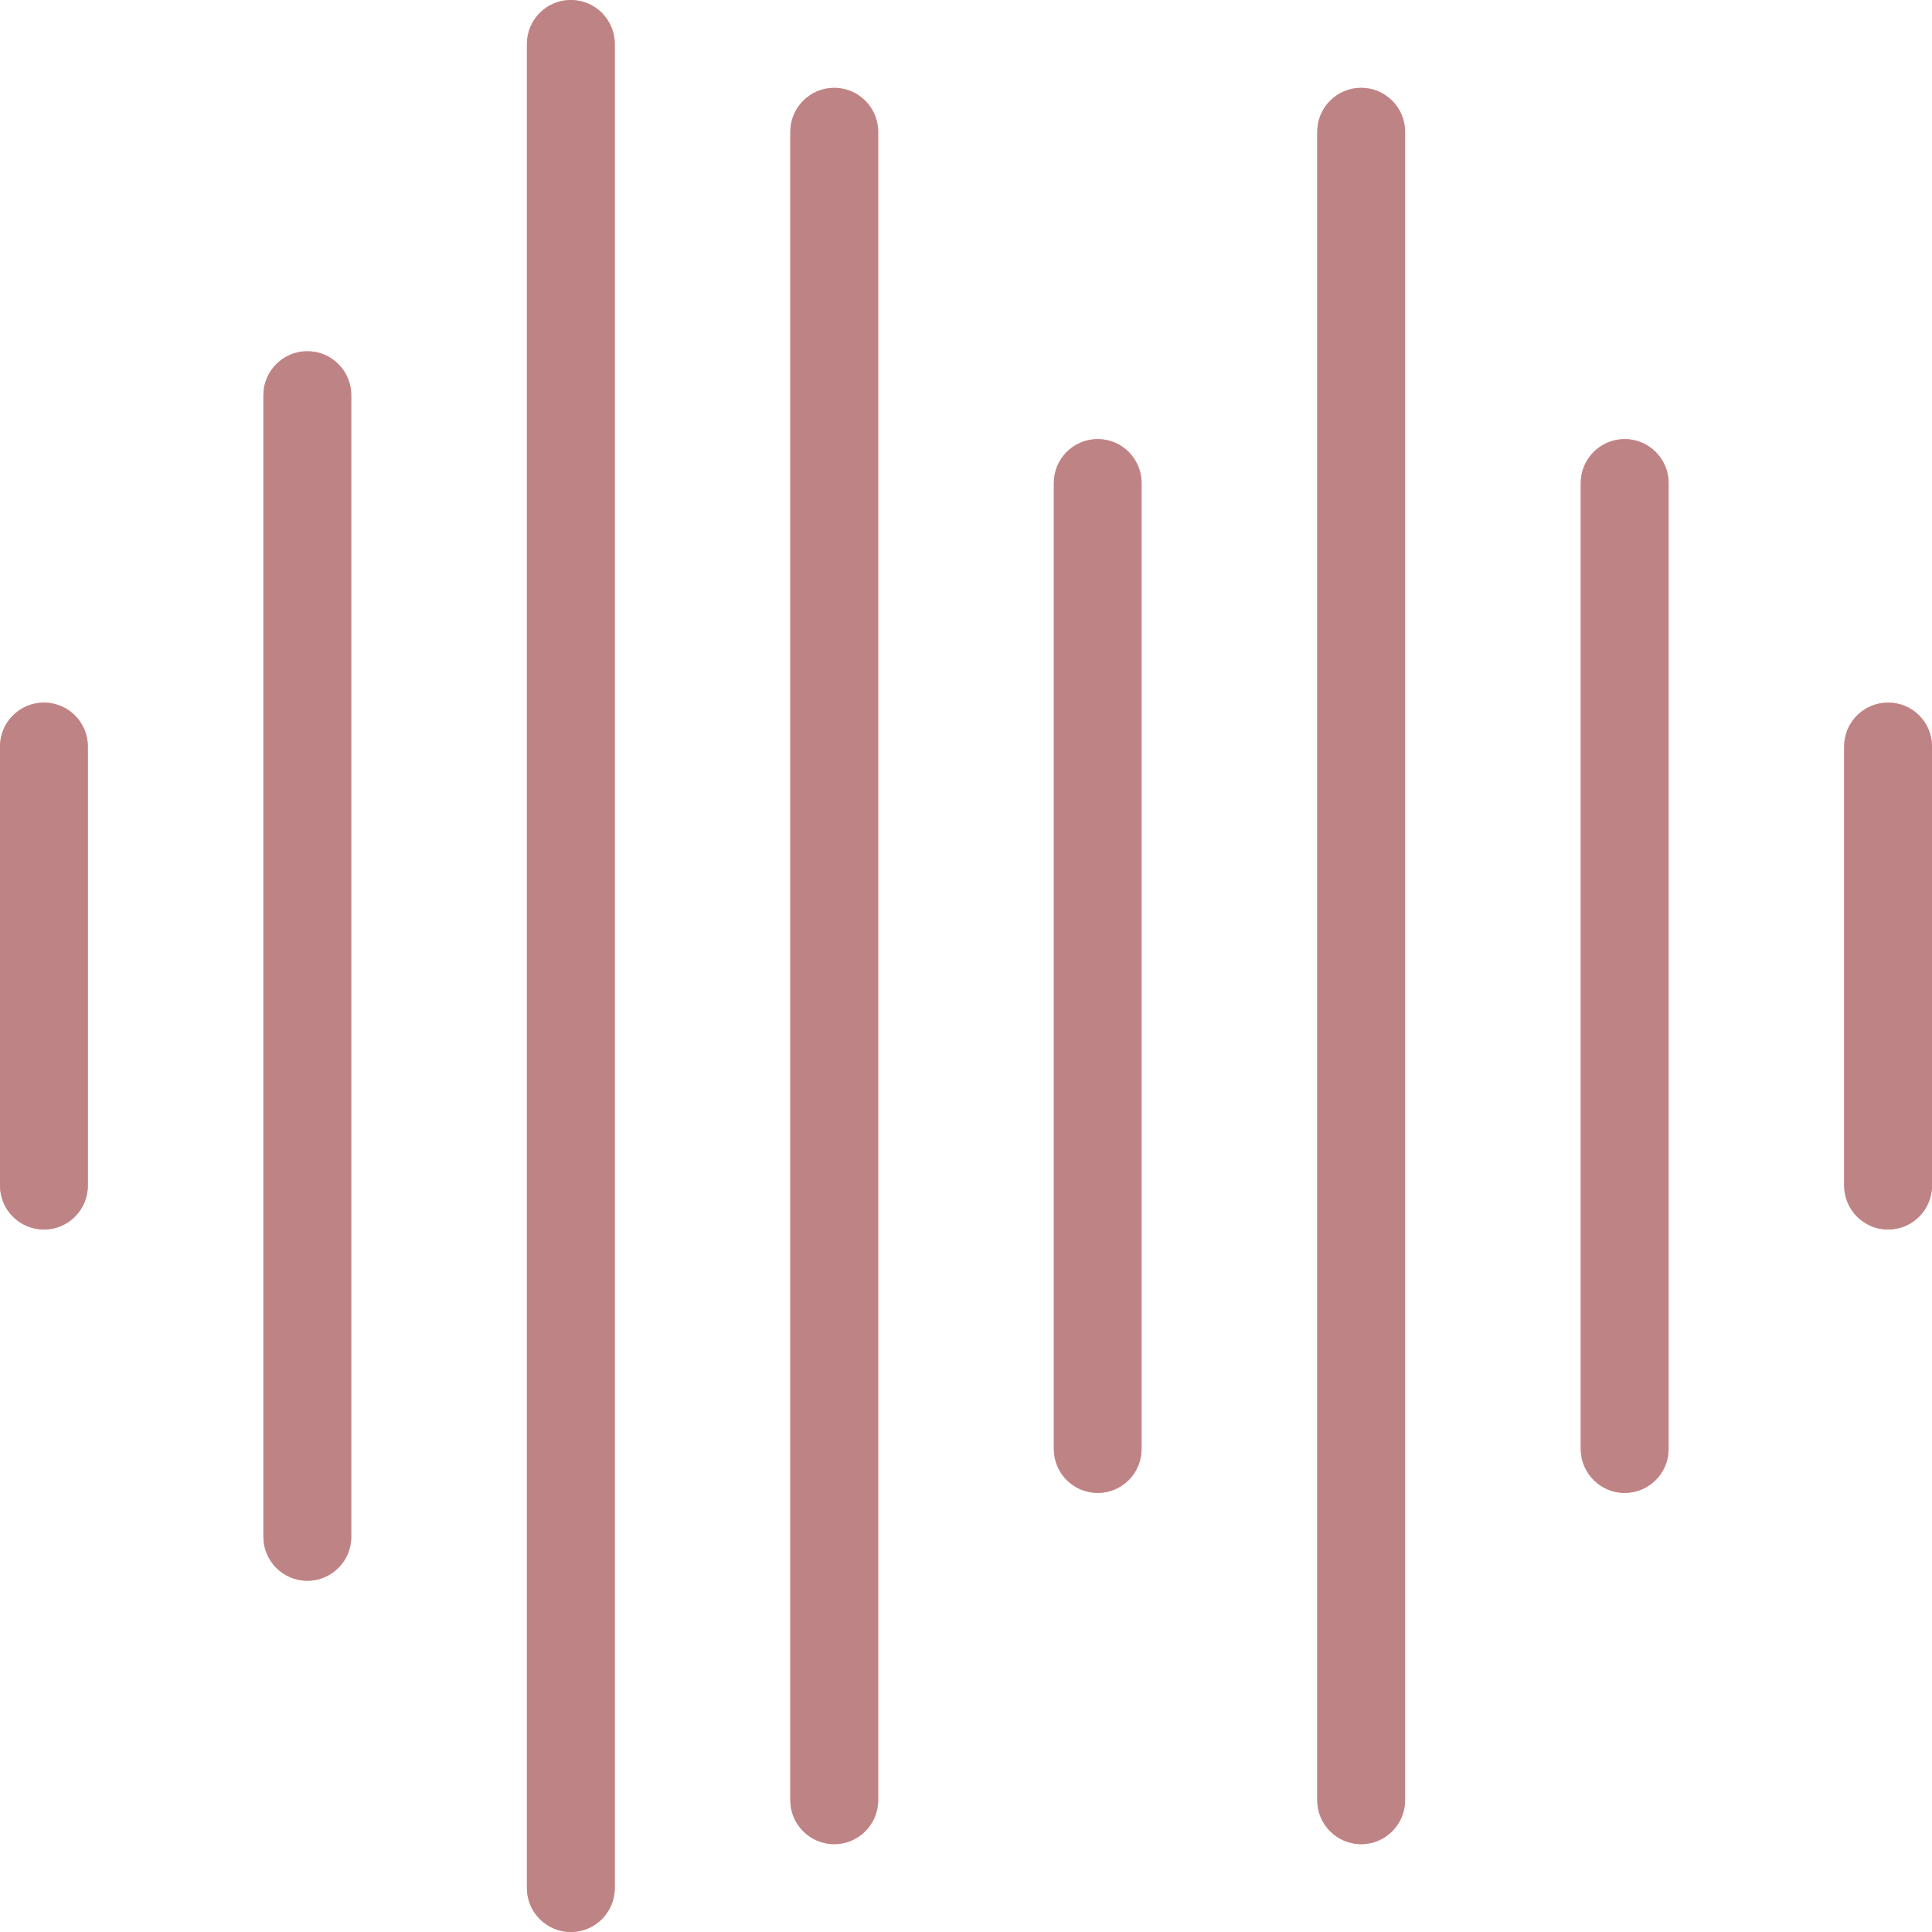 <svg width="15" height="15" viewBox="0 0 15 15" fill="none" xmlns="http://www.w3.org/2000/svg">
<g opacity="0.5" clip-path="url(#clip0_9_62)">
<path d="M0.341 9.546C0.153 9.546 0 9.393 0 9.205V5.796C0 5.607 0.153 5.455 0.341 5.455C0.529 5.455 0.682 5.607 0.682 5.796V9.205C0.682 9.393 0.529 9.546 0.341 9.546Z" fill="#F44336"/>
<path d="M2.386 12.273C2.198 12.273 2.045 12.12 2.045 11.932V3.068C2.045 2.88 2.198 2.727 2.386 2.727C2.575 2.727 2.727 2.88 2.727 3.068V11.932C2.727 12.12 2.575 12.273 2.386 12.273Z" fill="#F44336"/>
<path d="M4.432 15C4.244 15 4.091 14.847 4.091 14.659V0.341C4.091 0.153 4.244 0 4.432 0C4.62 0 4.773 0.153 4.773 0.341V14.659C4.773 14.847 4.62 15 4.432 15Z" fill="#F44336"/>
<path d="M6.477 14.318C6.289 14.318 6.136 14.165 6.136 13.977V1.023C6.136 0.835 6.289 0.682 6.477 0.682C6.665 0.682 6.818 0.835 6.818 1.023V13.977C6.818 14.165 6.665 14.318 6.477 14.318Z" fill="#F44336"/>
<path d="M8.523 11.591C8.334 11.591 8.182 11.438 8.182 11.25V3.75C8.182 3.562 8.334 3.409 8.523 3.409C8.711 3.409 8.863 3.562 8.863 3.75V11.25C8.863 11.438 8.711 11.591 8.523 11.591Z" fill="#F44336"/>
<path d="M10.568 14.318C10.38 14.318 10.227 14.165 10.227 13.977V1.023C10.227 0.835 10.38 0.682 10.568 0.682C10.756 0.682 10.909 0.835 10.909 1.023V13.977C10.909 14.165 10.756 14.318 10.568 14.318Z" fill="#F44336"/>
<path d="M12.614 11.591C12.426 11.591 12.273 11.438 12.273 11.25V3.75C12.273 3.562 12.426 3.409 12.614 3.409C12.802 3.409 12.955 3.562 12.955 3.75V11.25C12.955 11.438 12.802 11.591 12.614 11.591Z" fill="#F44336"/>
<path d="M14.659 9.546C14.471 9.546 14.318 9.393 14.318 9.205V5.796C14.318 5.607 14.471 5.455 14.659 5.455C14.848 5.455 15 5.607 15 5.796V9.205C15 9.393 14.848 9.546 14.659 9.546Z" fill="#F44336"/>
<path d="M0.341 9.546C0.153 9.546 0 9.393 0 9.205V5.796C0 5.607 0.153 5.455 0.341 5.455C0.529 5.455 0.682 5.607 0.682 5.796V9.205C0.682 9.393 0.529 9.546 0.341 9.546Z" fill="#7E0A0B"/>
<path d="M2.386 12.273C2.198 12.273 2.045 12.12 2.045 11.932V3.068C2.045 2.88 2.198 2.727 2.386 2.727C2.575 2.727 2.727 2.88 2.727 3.068V11.932C2.727 12.12 2.575 12.273 2.386 12.273Z" fill="#7E0A0B"/>
<path d="M4.432 15C4.244 15 4.091 14.847 4.091 14.659V0.341C4.091 0.153 4.244 0 4.432 0C4.62 0 4.773 0.153 4.773 0.341V14.659C4.773 14.847 4.62 15 4.432 15Z" fill="#7E0A0B"/>
<path d="M6.477 14.318C6.289 14.318 6.136 14.165 6.136 13.977V1.023C6.136 0.835 6.289 0.682 6.477 0.682C6.665 0.682 6.818 0.835 6.818 1.023V13.977C6.818 14.165 6.665 14.318 6.477 14.318Z" fill="#7E0A0B"/>
<path d="M8.523 11.591C8.334 11.591 8.182 11.438 8.182 11.25V3.75C8.182 3.562 8.334 3.409 8.523 3.409C8.711 3.409 8.863 3.562 8.863 3.75V11.25C8.863 11.438 8.711 11.591 8.523 11.591Z" fill="#7E0A0B"/>
<path d="M10.568 14.318C10.38 14.318 10.227 14.165 10.227 13.977V1.023C10.227 0.835 10.38 0.682 10.568 0.682C10.756 0.682 10.909 0.835 10.909 1.023V13.977C10.909 14.165 10.756 14.318 10.568 14.318Z" fill="#7E0A0B"/>
<path d="M12.614 11.591C12.426 11.591 12.273 11.438 12.273 11.25V3.75C12.273 3.562 12.426 3.409 12.614 3.409C12.802 3.409 12.955 3.562 12.955 3.75V11.25C12.955 11.438 12.802 11.591 12.614 11.591Z" fill="#7E0A0B"/>
<path d="M14.659 9.546C14.471 9.546 14.318 9.393 14.318 9.205V5.796C14.318 5.607 14.471 5.455 14.659 5.455C14.848 5.455 15 5.607 15 5.796V9.205C15 9.393 14.848 9.546 14.659 9.546Z" fill="#7E0A0B"/>
</g>
<defs>
<clipPath id="clip0_9_62">
<rect width="15" height="15" fill="white"/>
</clipPath>
</defs>
</svg>
